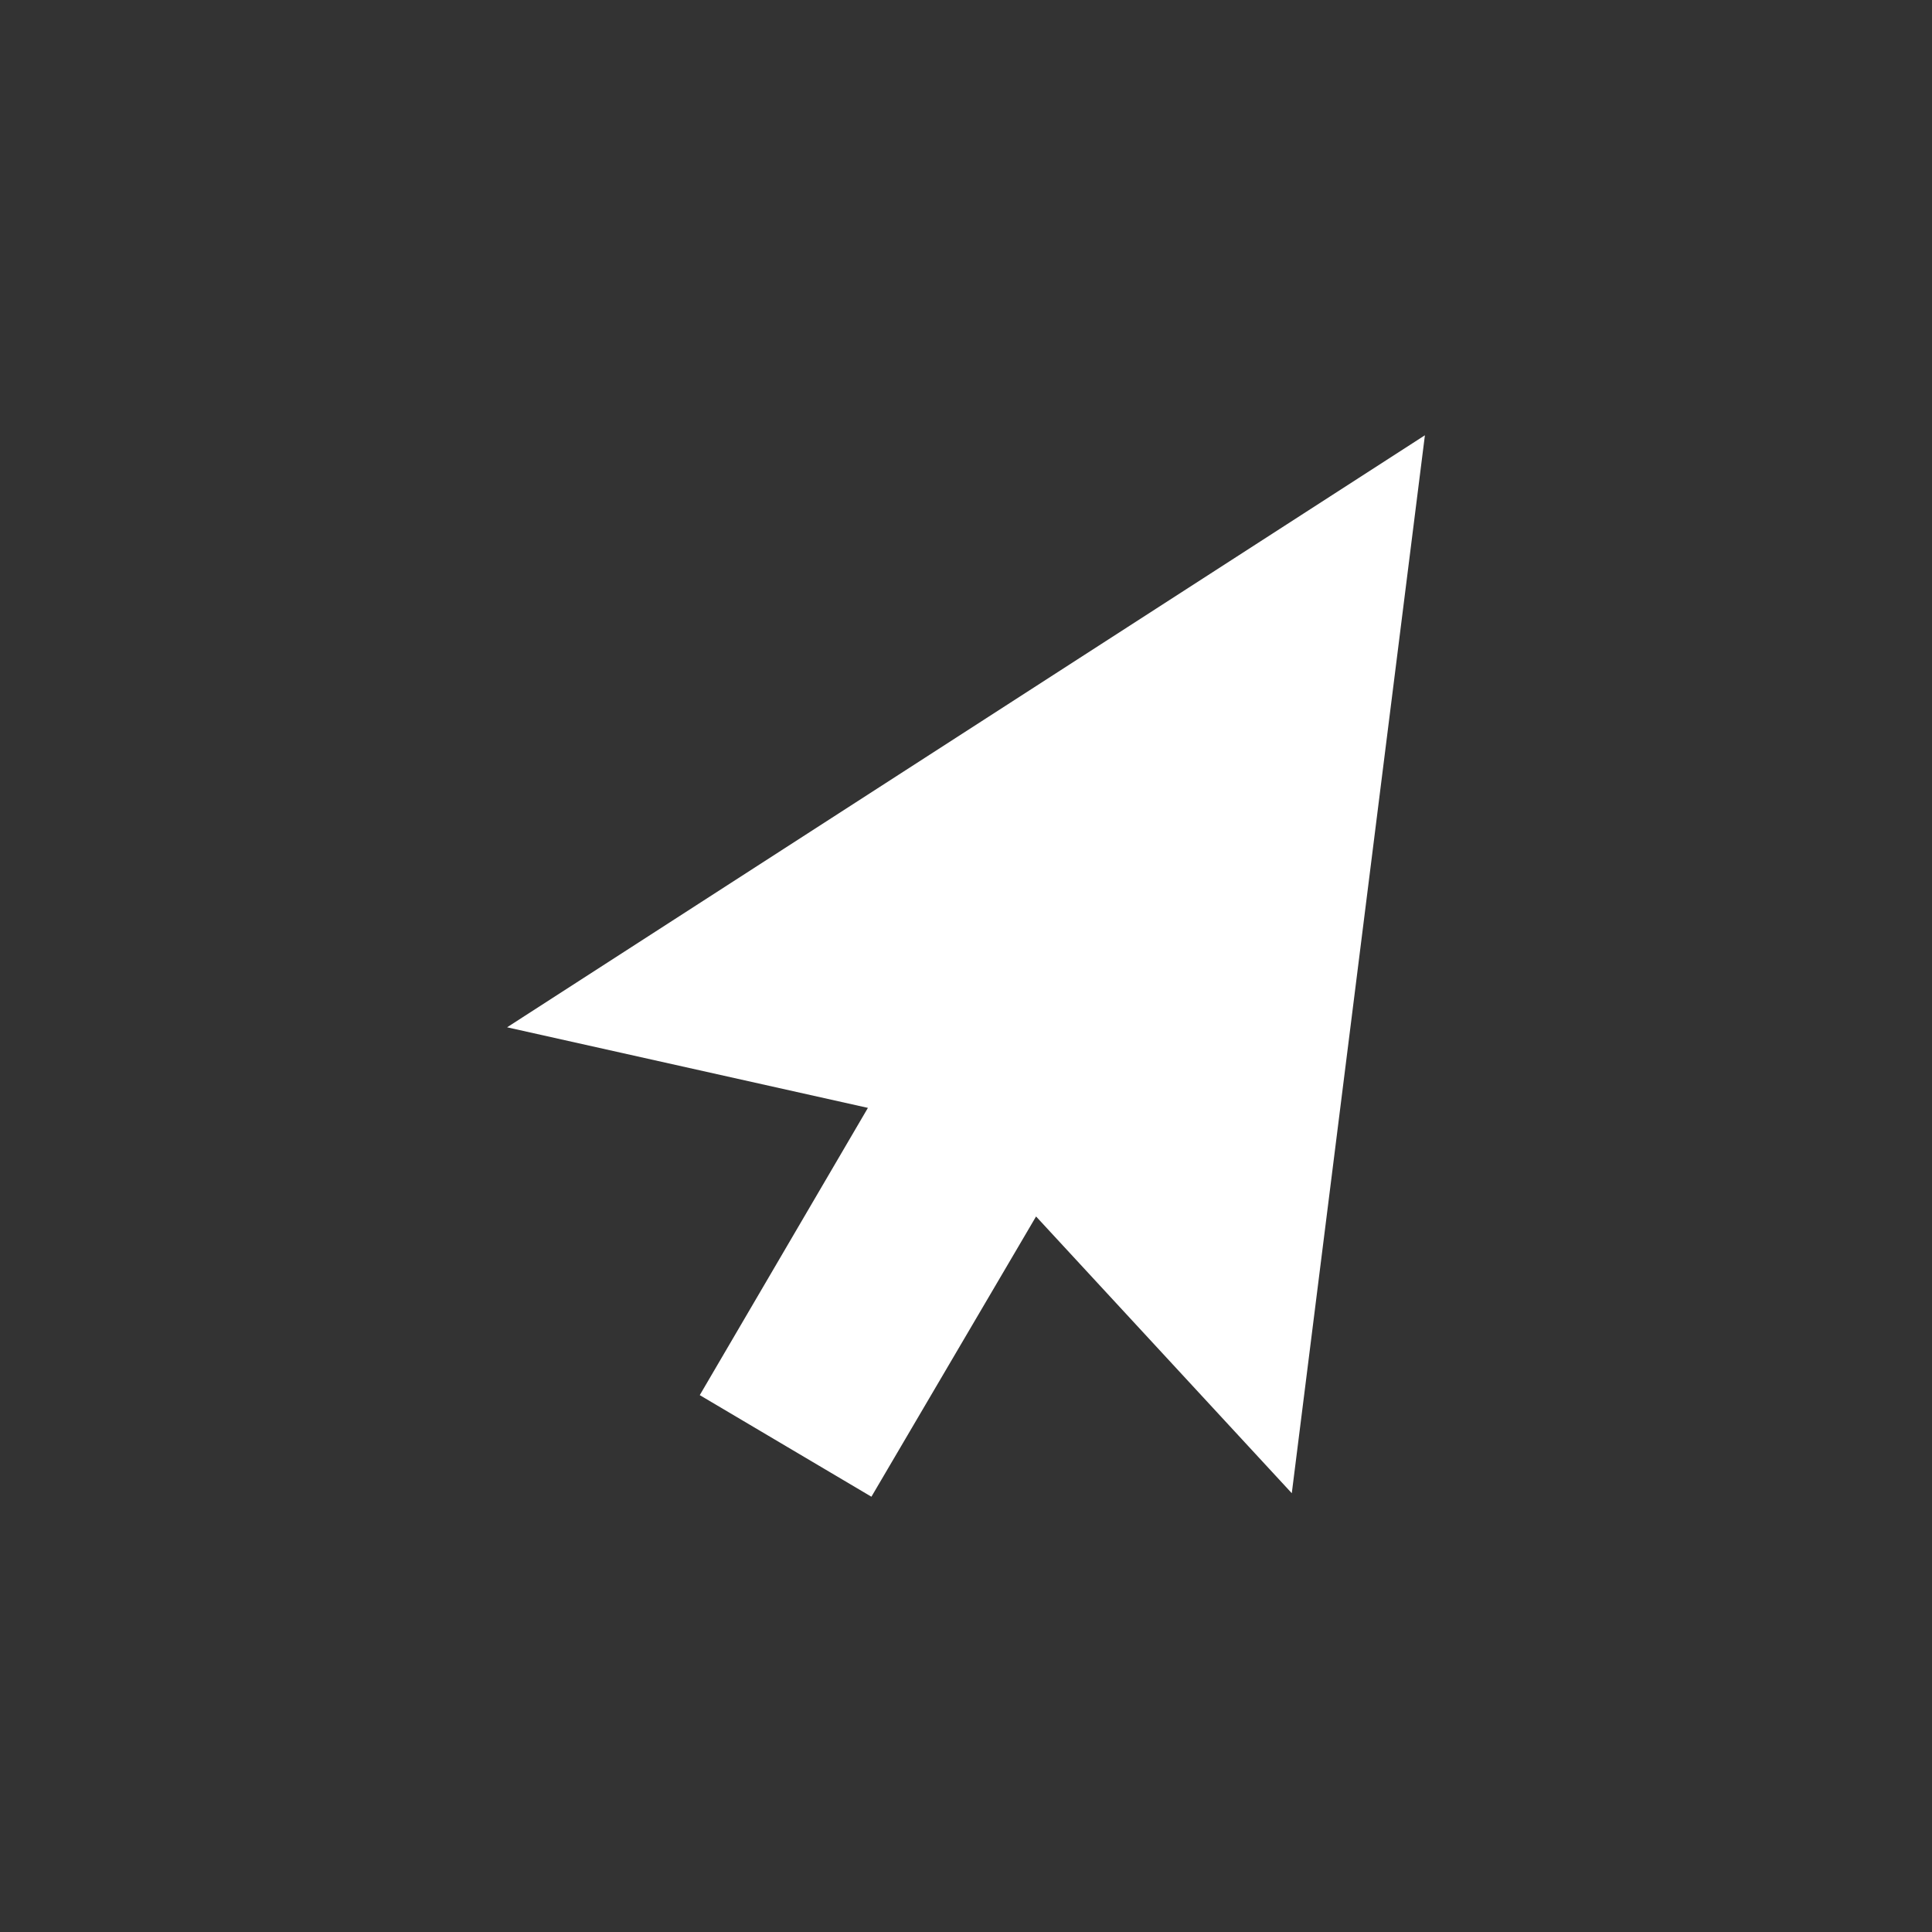 <?xml version="1.0" encoding="UTF-8"?>
<!-- Generator: Adobe Illustrator 16.0.3, SVG Export Plug-In . SVG Version: 6.00 Build 0)  -->
<svg xmlns="http://www.w3.org/2000/svg" xmlns:xlink="http://www.w3.org/1999/xlink" version="1.1" id="Ebene_1" x="0px" y="0px" width="580.936px" height="580.935px" viewBox="608.108 731.413 580.936 580.935" xml:space="preserve">
<rect x="608.108" y="731.413" width="580.936" height="580.935" fill="#333333" stroke="none"/>
<polygon fill="#FFFFFF" points="1036.565,862.296 760.585,1040.314 869.081,1064.542 818.521,1150.917 870.135,1181.463   919.642,1097.195 996.537,1180.411 "></polygon>
</svg>
